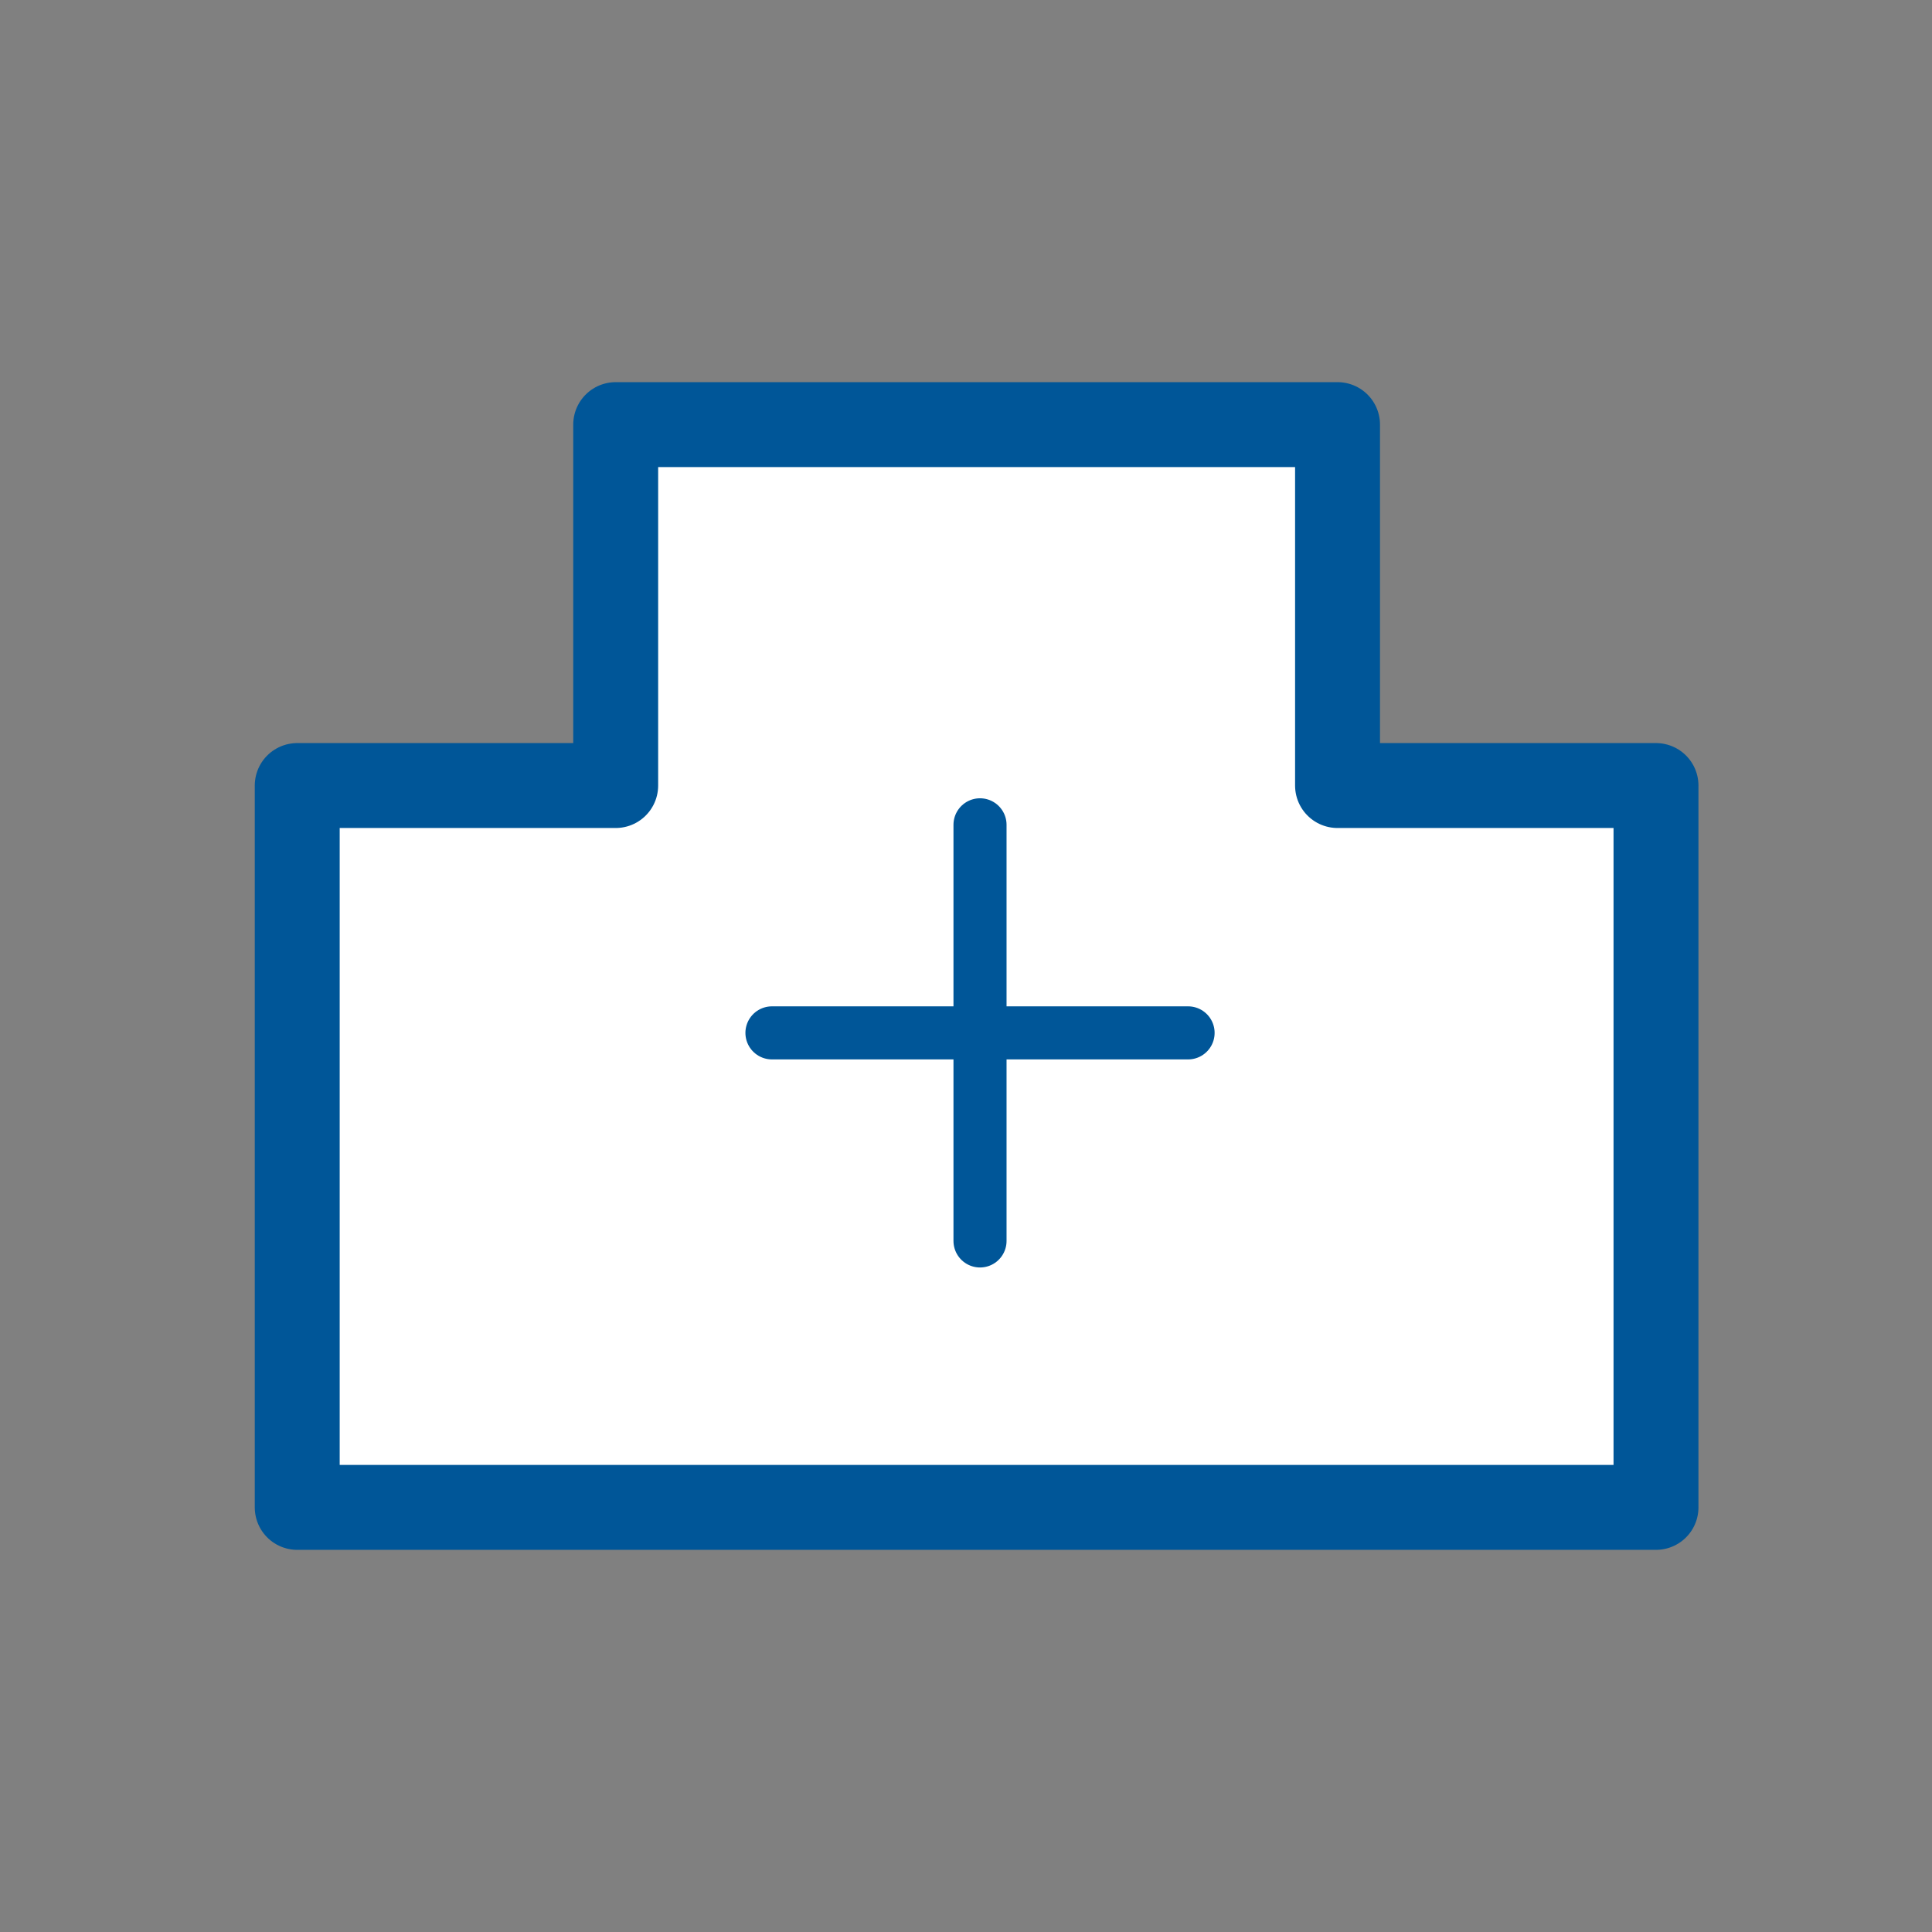 <svg width="91" height="91" viewBox="0 0 91 91" fill="none" xmlns="http://www.w3.org/2000/svg">
<rect x="0" y="0" width="91" height="91" fill="#808080" stroke="none"/>
<path d="M63 37V20H29V37H14V71H78V37H63Z" fill="white" stroke="#005698" stroke-width="4" stroke-linecap="round" stroke-linejoin="round"/>
<path d="M46.16 58.45V38.85" stroke="#005698" stroke-width="2.5" stroke-linecap="round" stroke-linejoin="round"/>
<path d="M36.36 48.65H55.96" stroke="#005698" stroke-width="2.5" stroke-linecap="round" stroke-linejoin="round"/>
</svg>
